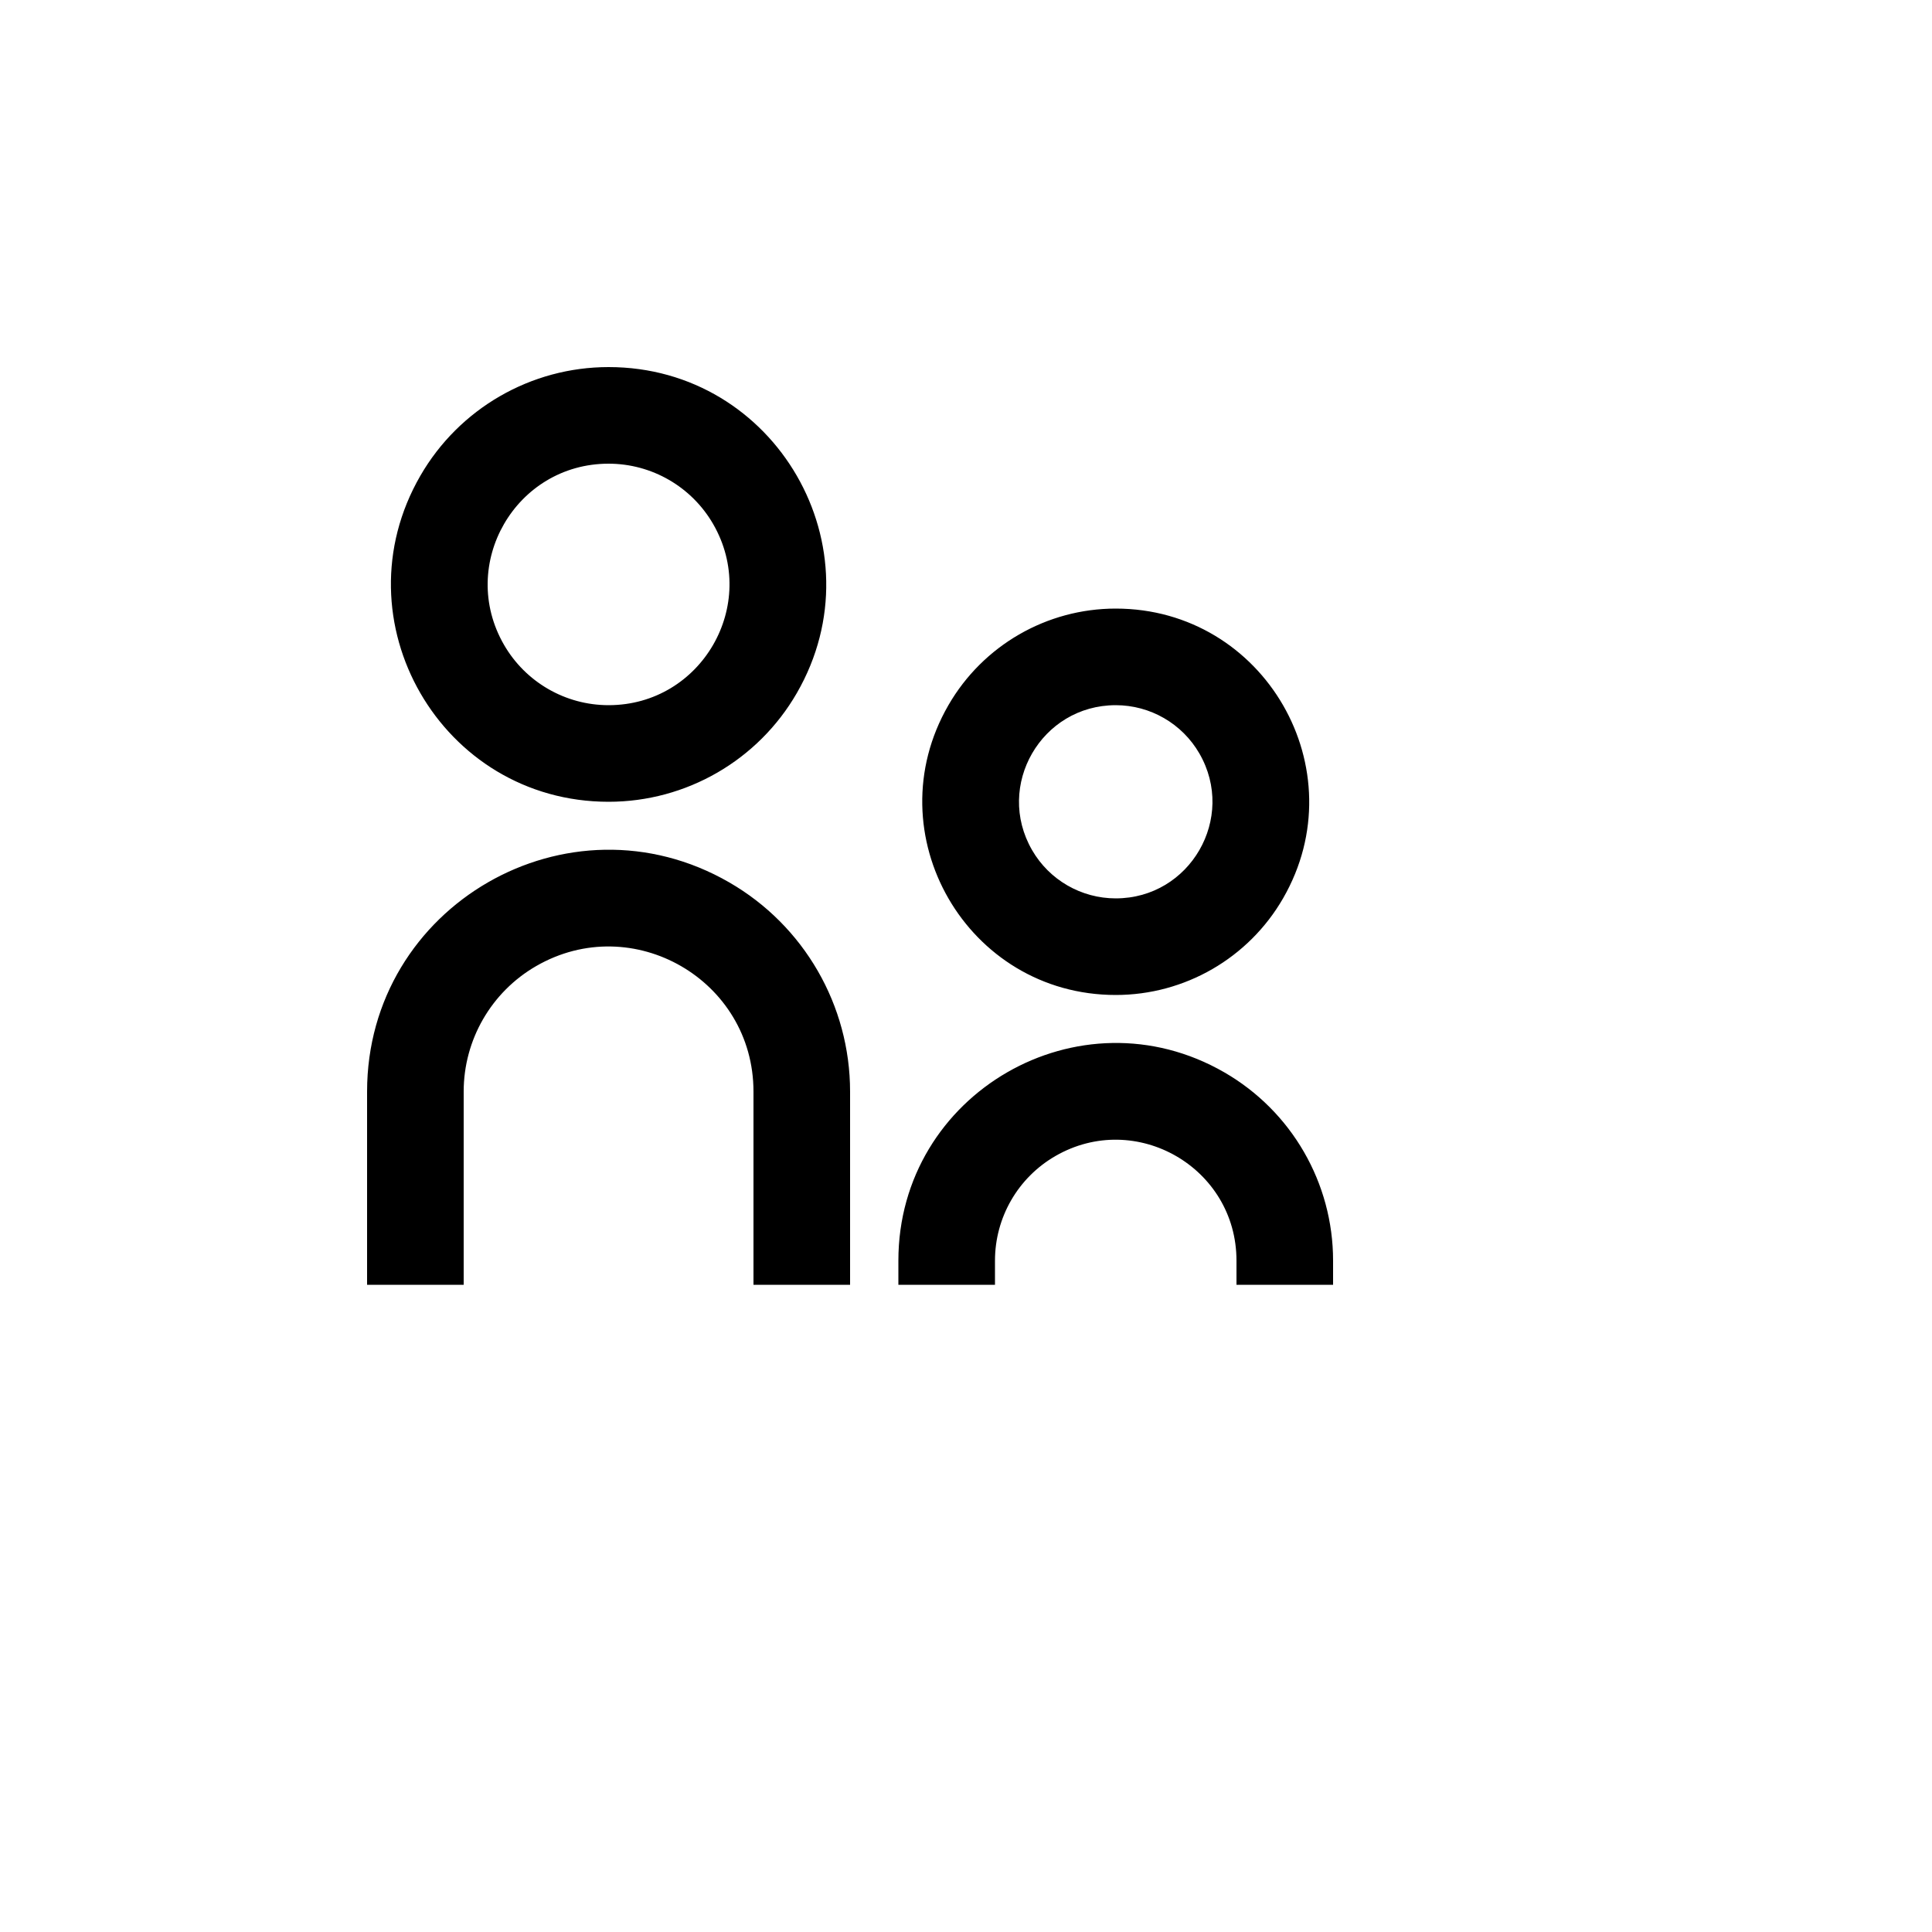 <svg xmlns="http://www.w3.org/2000/svg" version="1.1" xmlns:xlink="http://www.w3.org/1999/xlink" width="100%" height="100%" id="svgWorkerArea" viewBox="-25 -25 625 625" xmlns:idraw="https://idraw.muisca.co" style="background: white;"><defs id="defsdoc"><pattern id="patternBool" x="0" y="0" width="10" height="10" patternUnits="userSpaceOnUse" patternTransform="rotate(35)"><circle cx="5" cy="5" r="4" style="stroke: none;fill: #ff000070;"></circle></pattern></defs><g id="fileImp-698407087" class="cosito"><path id="pathImp-889300257" fill="none" class="grouped" d="M62.5 62.5C62.5 62.5 437.5 62.5 437.5 62.5 437.5 62.5 437.5 437.5 437.5 437.5 437.5 437.5 62.5 437.5 62.5 437.5 62.5 437.5 62.5 62.5 62.5 62.5"></path><path id="pathImp-98722324" class="grouped" d="M171.875 203.125C201.945 203.125 220.739 170.573 205.705 144.531 198.727 132.445 185.831 125 171.875 125 141.805 125 123.011 157.552 138.045 183.594 145.023 195.68 157.919 203.125 171.875 203.125 171.875 203.125 171.875 203.125 171.875 203.125M171.875 234.375C117.748 234.375 83.919 175.781 110.983 128.906 123.542 107.152 146.755 93.75 171.875 93.75 226.002 93.75 259.831 152.344 232.767 199.219 220.208 220.973 196.995 234.375 171.875 234.375 171.875 234.375 171.875 234.375 171.875 234.375M335.938 265.625C359.994 265.625 375.03 239.583 363 218.75 357.419 209.081 347.102 203.125 335.938 203.125 311.881 203.125 296.845 229.167 308.873 250 314.456 259.669 324.773 265.625 335.938 265.625 335.938 265.625 335.938 265.625 335.938 265.625M335.938 296.875C287.825 296.875 257.755 244.792 281.811 203.125 292.975 183.787 313.608 171.875 335.938 171.875 384.05 171.875 414.12 223.958 390.064 265.625 378.9 284.962 358.267 296.875 335.938 296.875 335.938 296.875 335.938 296.875 335.938 296.875M375 390.625C375 390.625 375 382.812 375 382.812 375 352.742 342.449 333.948 316.406 348.983 304.32 355.961 296.875 368.856 296.875 382.812 296.875 382.812 296.875 390.625 296.875 390.625 296.875 390.625 265.625 390.625 265.625 390.625 265.625 390.625 265.625 382.812 265.625 382.812 265.625 328.686 324.219 294.856 371.094 321.92 392.848 334.48 406.25 357.692 406.25 382.812 406.25 382.812 406.25 390.625 406.25 390.625 406.25 390.625 375 390.625 375 390.625 375 390.625 375 390.625 375 390.625M218.75 390.625C218.75 390.625 218.75 328.125 218.75 328.125 218.75 292.041 179.688 269.488 148.438 287.53 133.934 295.903 125 311.378 125 328.125 125 328.125 125 390.625 125 390.625 125 390.625 93.75 390.625 93.75 390.625 93.75 390.625 93.75 328.125 93.75 328.125 93.75 267.984 158.855 230.397 210.938 260.467 235.109 274.422 250 300.214 250 328.125 250 328.125 250 390.625 250 390.625 250 390.625 218.75 390.625 218.75 390.625 218.75 390.625 218.75 390.625 218.75 390.625"></path></g></svg>
